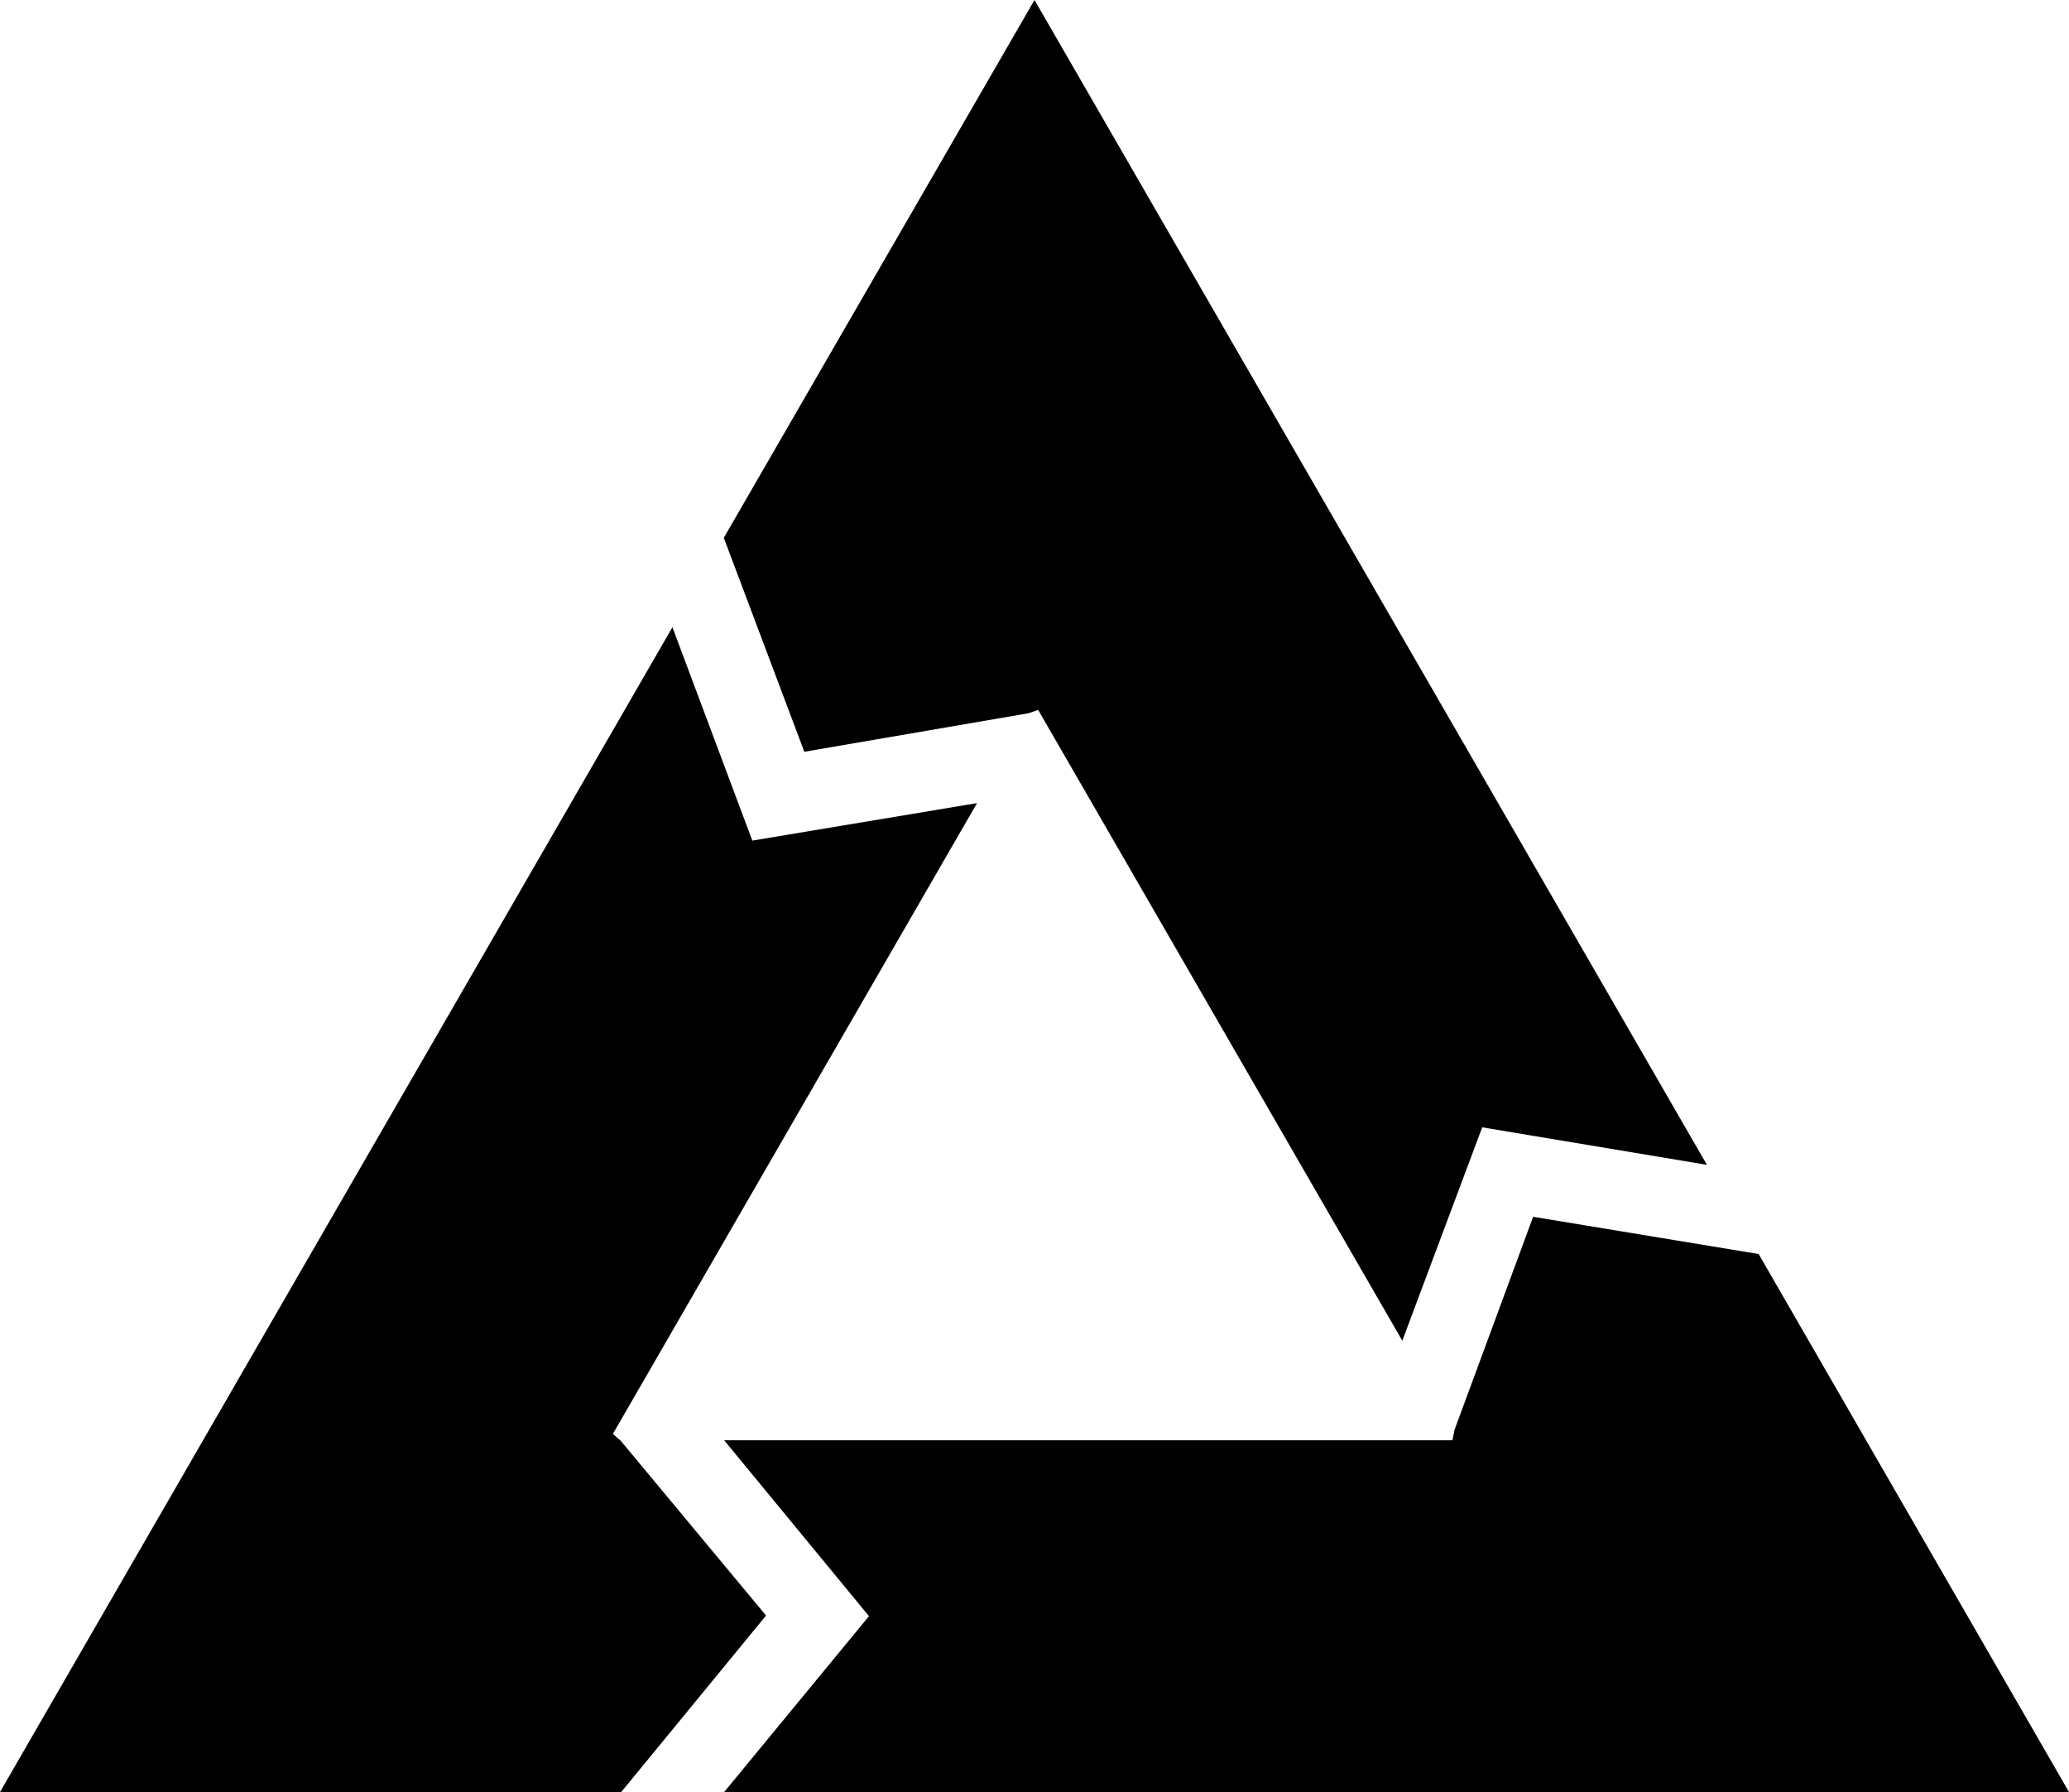 <svg xmlns="http://www.w3.org/2000/svg" width="100" height="86.612"><g style="fill:#000"><path d="M15 26 0 0h65l-7 8.5 7 8.5H29.8l-.1.5-3.8 10.3z" style="fill:#000" transform="rotate(180 50 43.301)"/><path d="M15 26 0 0h65l-7 8.5 7 8.5H29.8l-.1.5-3.8 10.3z" style="fill:#000" transform="rotate(-60 75 43.301)"/><path d="M15 26 0 0h65l-7 8.5 7 8.5H29.8l-.1.5-3.8 10.3z" style="fill:#000" transform="rotate(60 25 43.301)"/></g></svg>
